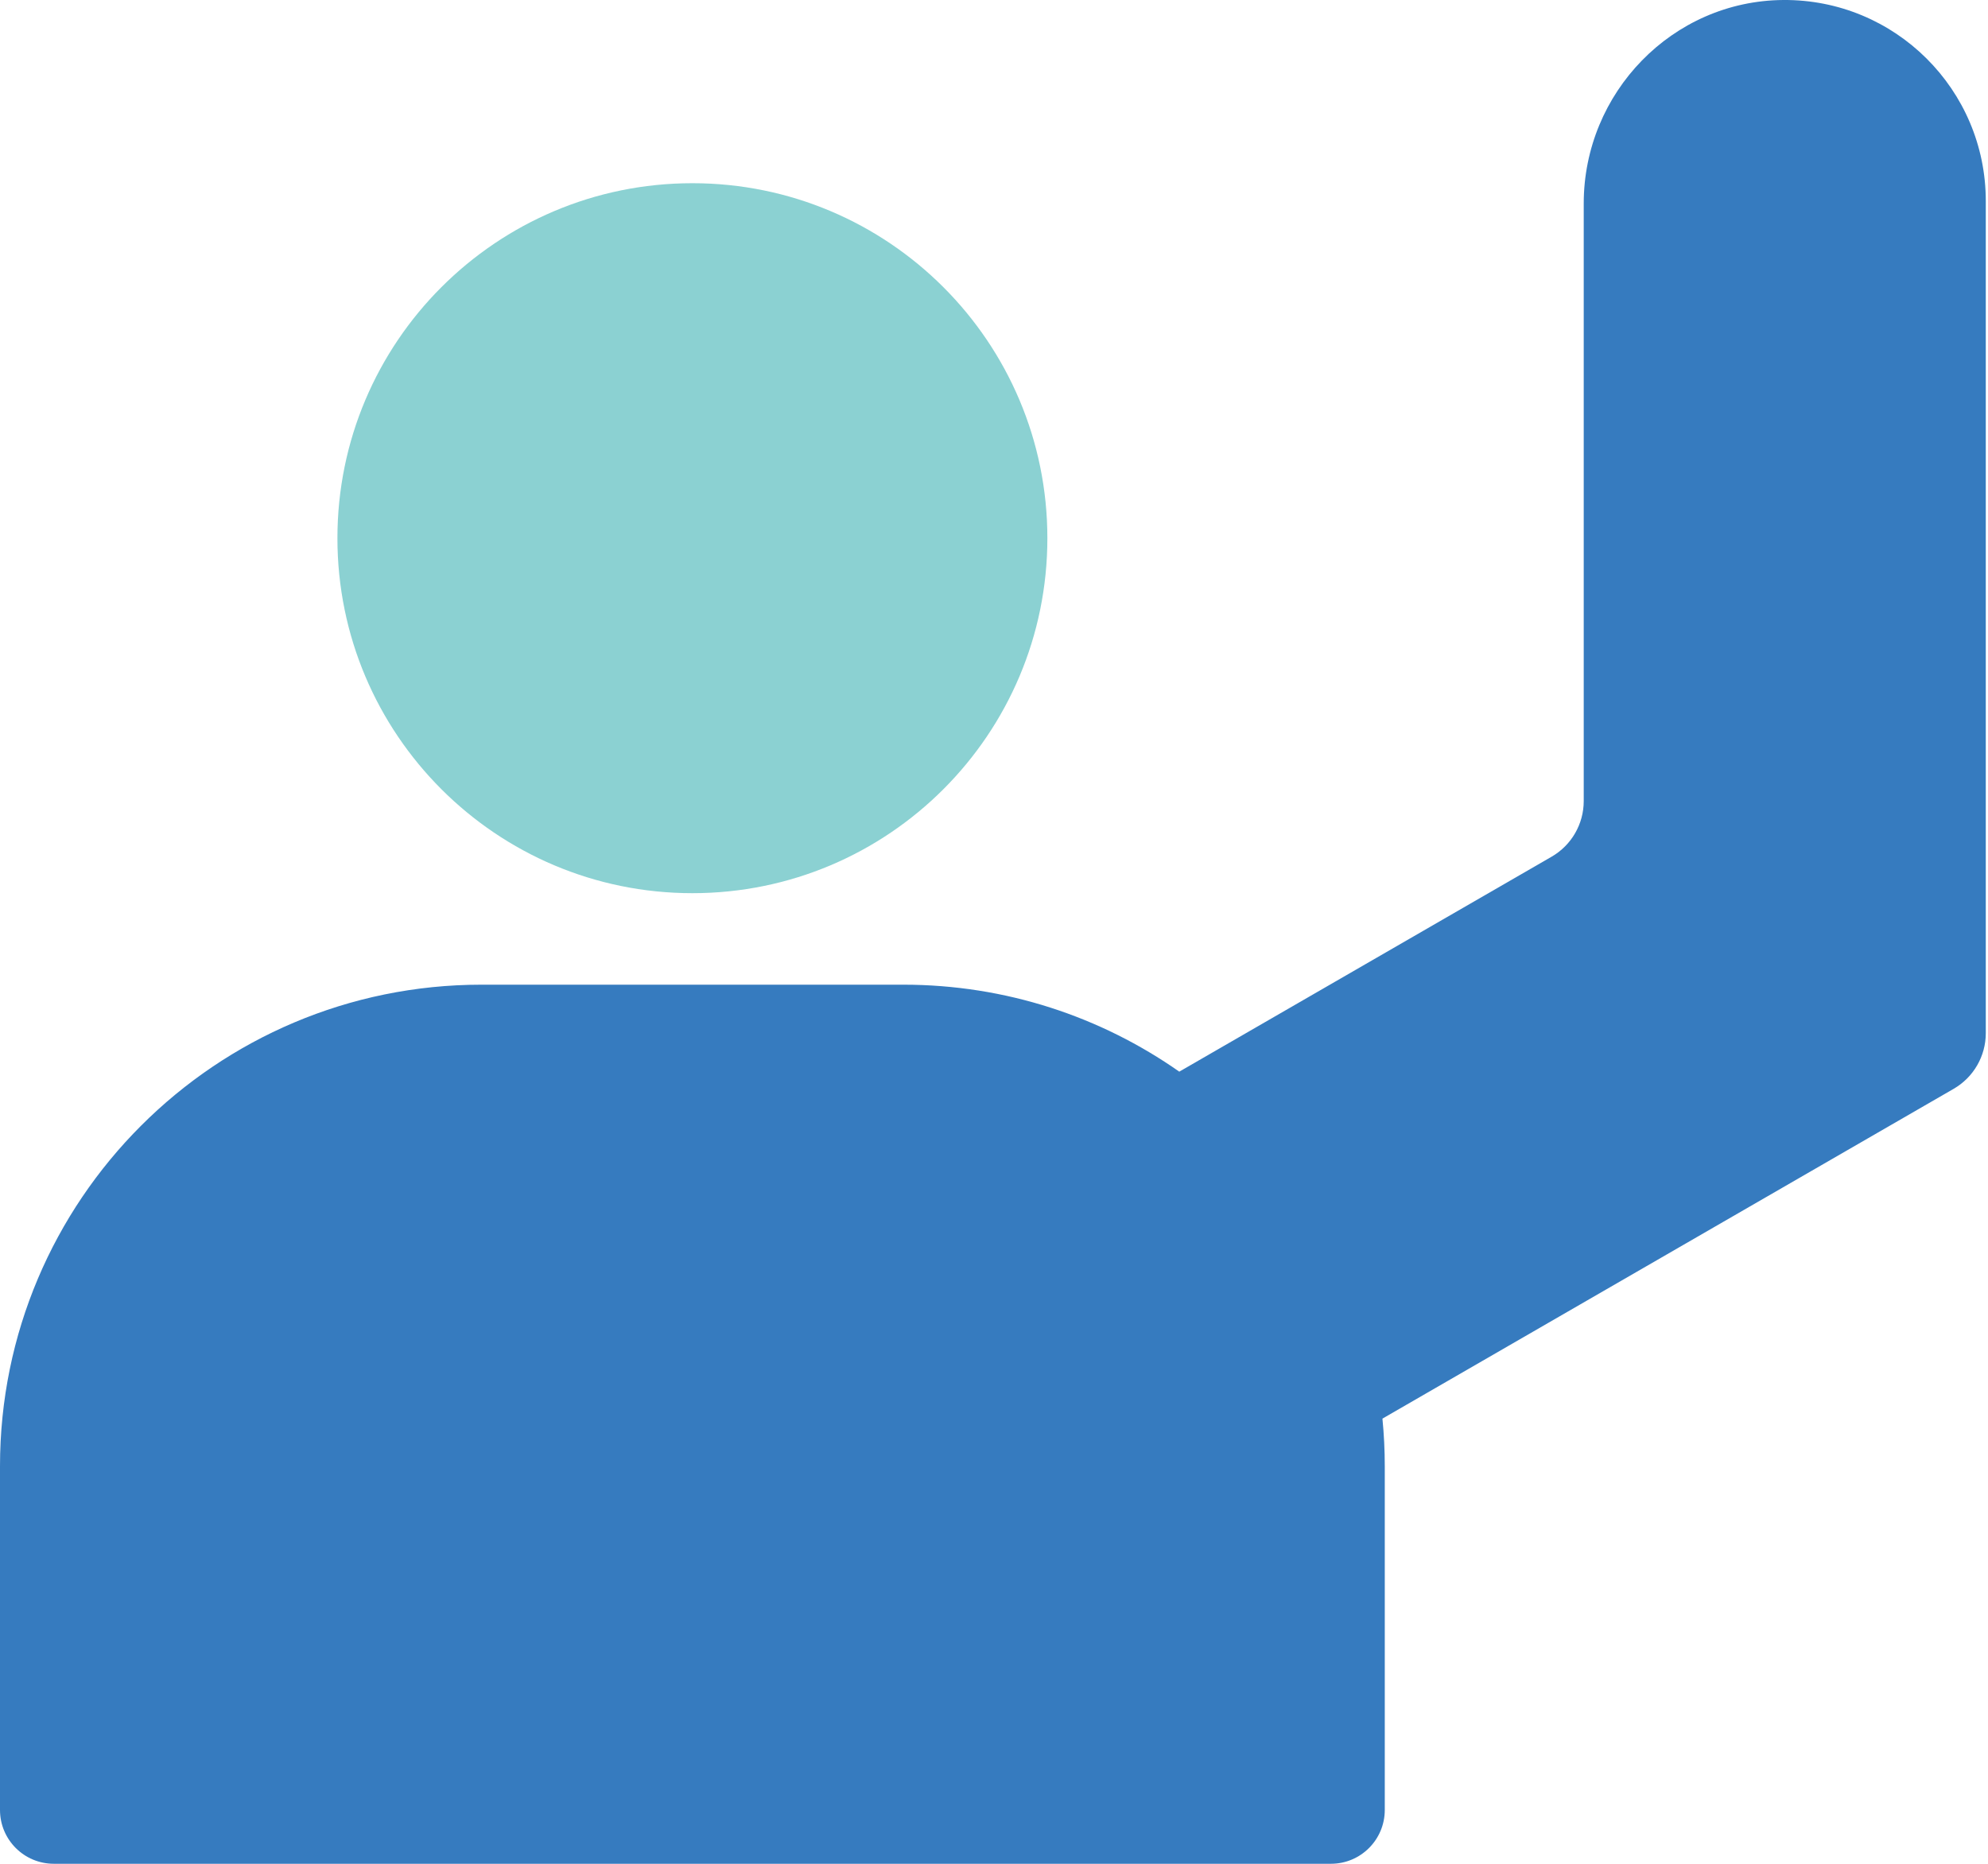 <svg width="256" height="240" viewBox="0 0 256 240" fill="none" xmlns="http://www.w3.org/2000/svg">
<g clip-path="url(#clip0_2007_514)">
<path d="M89.162 115.014C114.408 115.014 134.873 94.549 134.873 69.303C134.873 44.058 114.408 23.592 89.162 23.592C63.917 23.592 43.451 44.058 43.451 69.303C43.451 94.549 63.917 115.014 89.162 115.014Z" fill="#8BD1D2"/>
<path d="M229.631 -5.99388e-06C215.357 0.107 203.941 11.938 203.941 26.208V103.154C203.941 106.108 202.365 108.838 199.808 110.315L151.859 137.996C141.795 130.942 129.538 126.797 116.315 126.797H62.002C27.759 126.801 0 154.56 0 188.803V233.067C0 236.895 3.101 239.996 6.93 239.996H171.391C175.22 239.996 178.321 236.895 178.321 233.067V188.803C178.321 186.735 178.218 184.688 178.02 182.675L251.581 140.205C254.138 138.727 255.715 135.998 255.715 133.043V25.885C255.715 11.522 244.02 -0.107 229.631 -5.99388e-06Z" fill="#367BBF"/>
</g>
<defs>
<clipPath id="clip0_2007_514">
<rect width="255.715" height="240" fill="white"/>
</clipPath>
</defs>
</svg>

